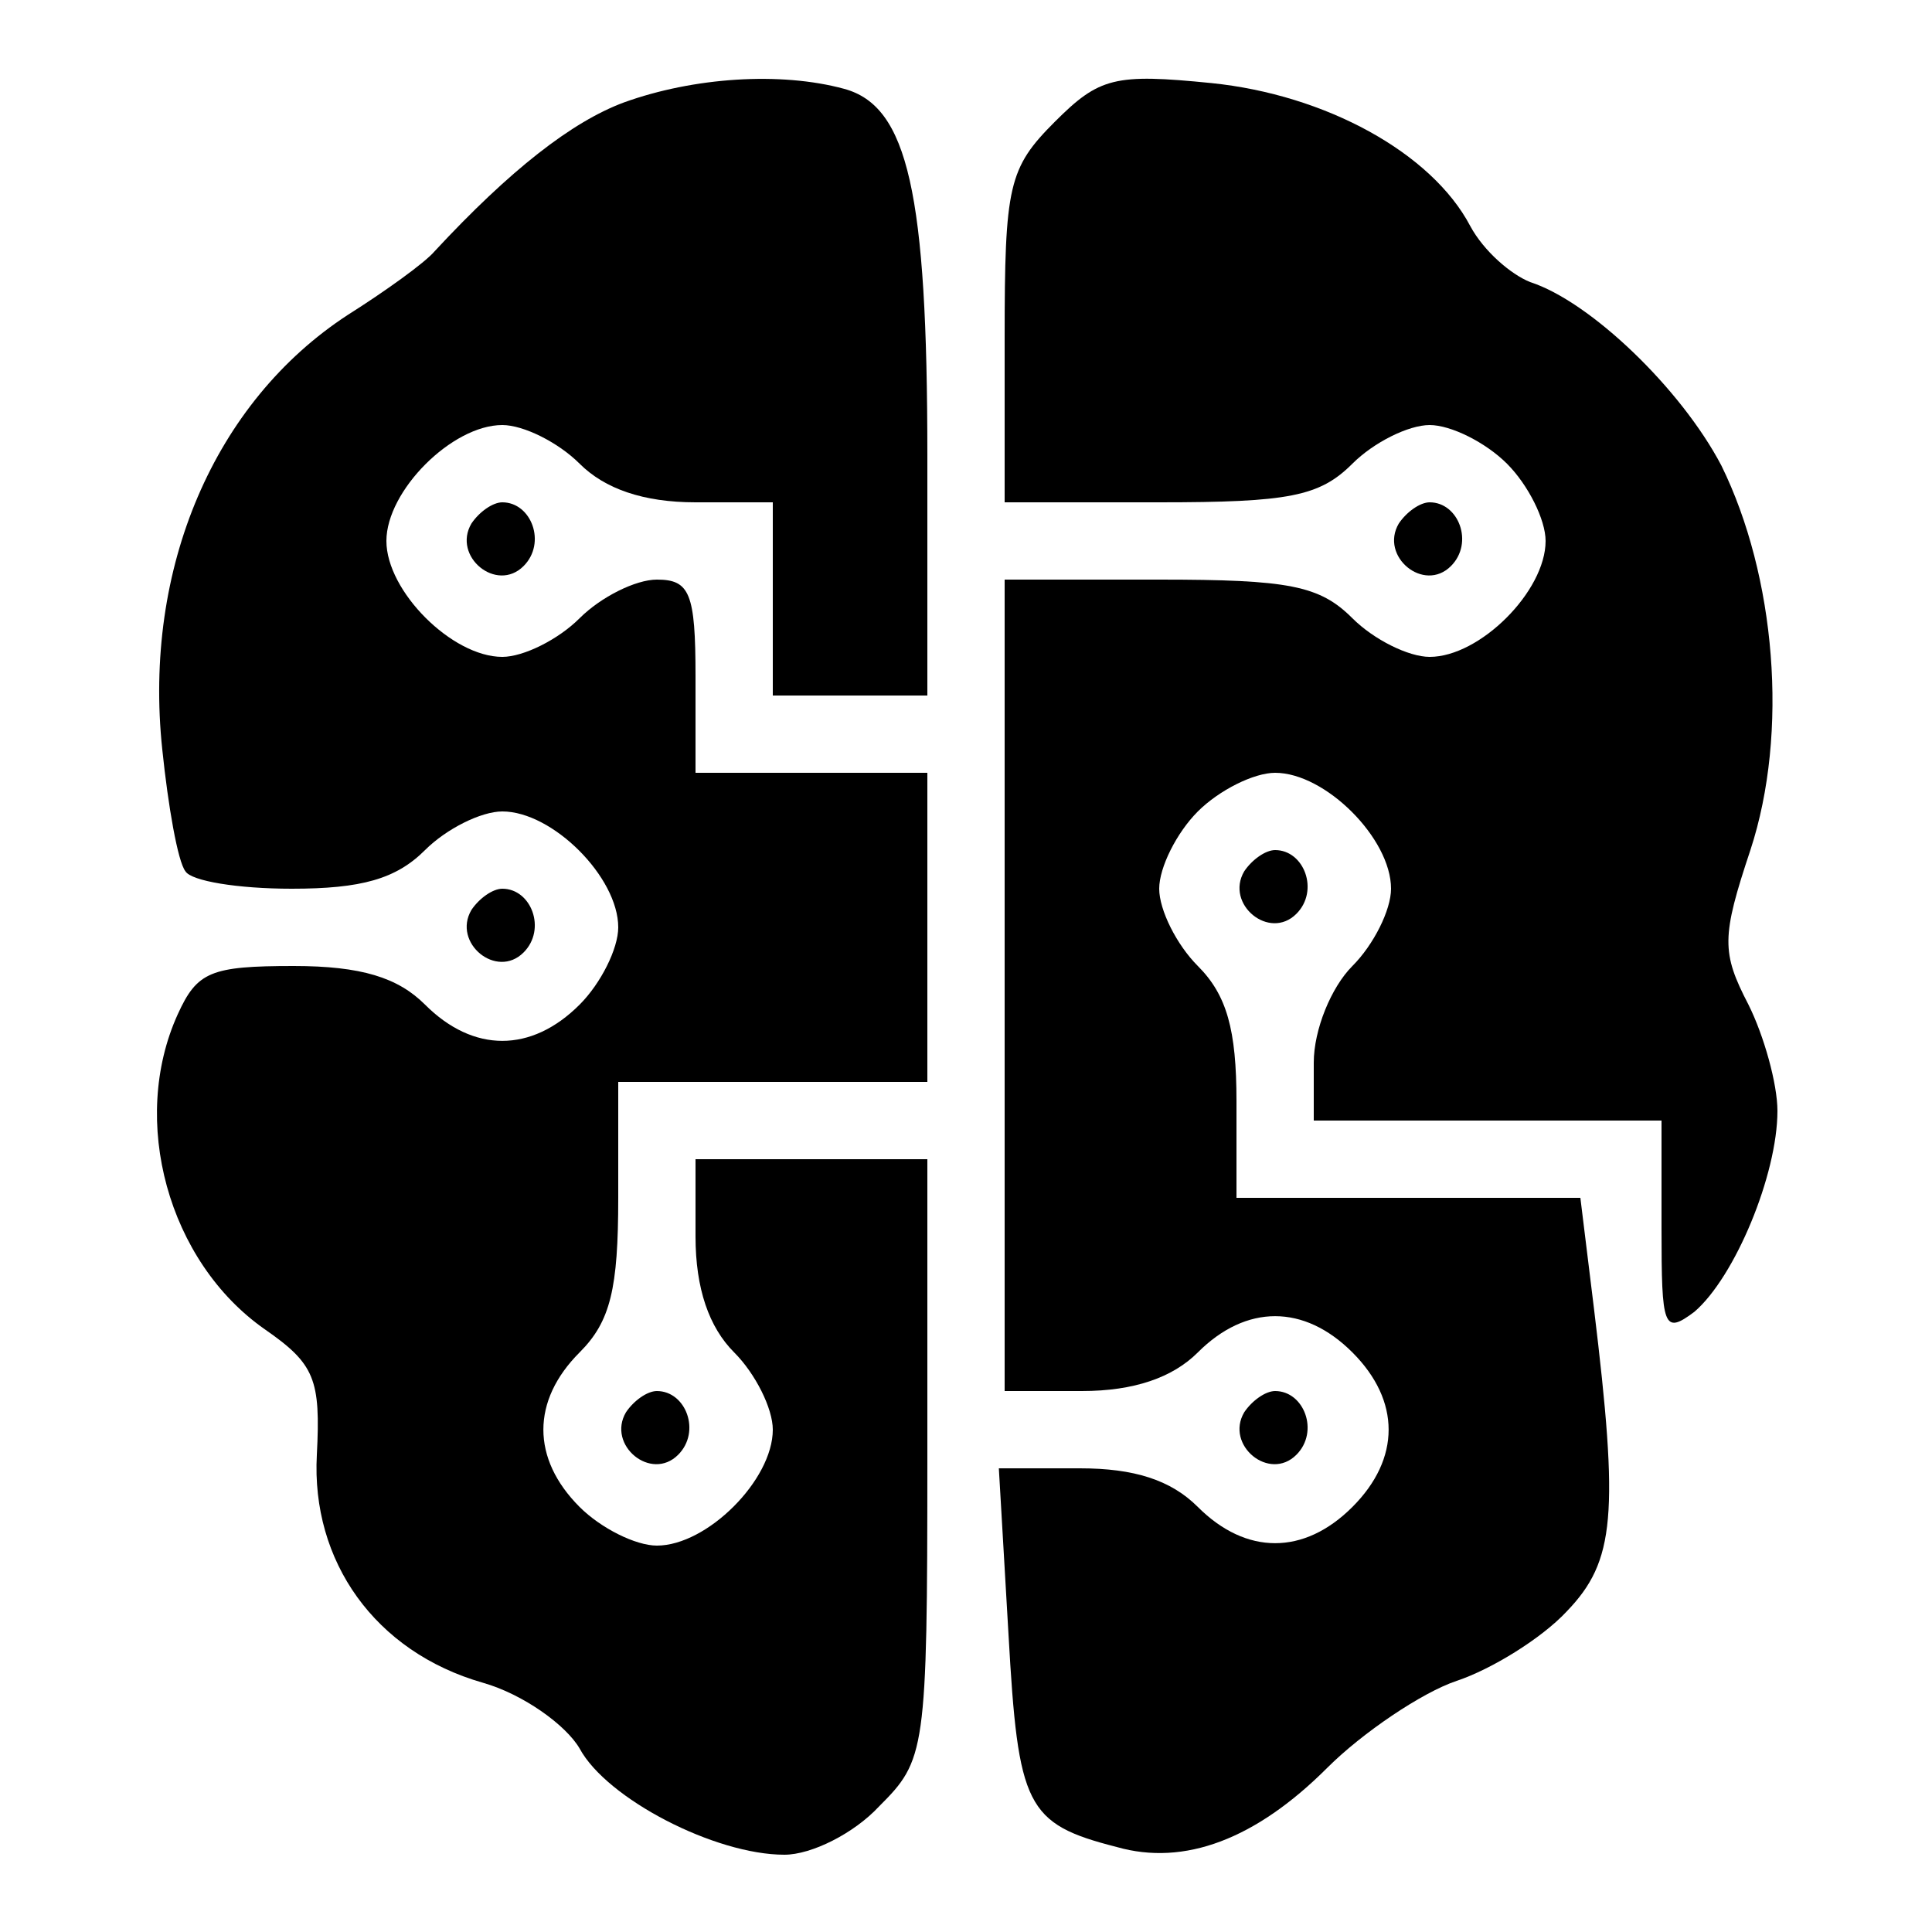<?xml version="1.0" standalone="no"?>
<!DOCTYPE svg PUBLIC "-//W3C//DTD SVG 20010904//EN"
 "http://www.w3.org/TR/2001/REC-SVG-20010904/DTD/svg10.dtd">
<svg version="1.0" xmlns="http://www.w3.org/2000/svg"
 width="100pt" height="100pt" viewBox="0 0 100 100"
 preserveAspectRatio="xMidYMid meet">
<g transform="translate(0,100) scale(0.1,-0.1)"
fill="#000000" stroke="none">
<path d="M323 947 c-27 -10 -59 -35 -98 -77 -5 -6 -26 -21 -45 -33 -69 -45
-106 -131 -96 -225 3 -29 8 -58 12 -63 3 -5 27 -9 55 -9 36 0 54 5 69 20 11
11 29 20 40 20 26 0 60 -34 60 -60 0 -11 -9 -29 -20 -40 -25 -25 -55 -25 -80
0 -14 14 -33 20 -68 20 -43 0 -50 -3 -60 -25 -25 -55 -5 -128 45 -163 26 -18
29 -26 27 -65 -3 -55 30 -102 86 -118 21 -6 43 -22 50 -34 14 -26 70 -55 106
-55 14 0 36 11 49 25 24 24 25 28 25 180 l0 155 -60 0 -60 0 0 -40 c0 -27 7
-47 20 -60 11 -11 20 -29 20 -40 0 -26 -34 -60 -60 -60 -11 0 -29 9 -40 20
-25 25 -25 55 0 80 16 16 20 33 20 80 l0 60 80 0 80 0 0 80 0 80 -60 0 -60 0
0 50 c0 43 -3 50 -20 50 -11 0 -29 -9 -40 -20 -11 -11 -29 -20 -40 -20 -26 0
-60 34 -60 60 0 26 34 60 60 60 11 0 29 -9 40 -20 13 -13 33 -20 60 -20 l40 0
0 -50 0 -50 40 0 40 0 0 124 c0 136 -10 181 -43 190 -33 9 -78 6 -114 -7z"/>
<path d="M546 937 c-24 -24 -26 -33 -26 -112 l0 -85 80 0 c67 0 83 3 100 20
11 11 29 20 40 20 11 0 29 -9 40 -20 11 -11 20 -29 20 -40 0 -26 -34 -60 -60
-60 -11 0 -29 9 -40 20 -17 17 -33 20 -100 20 l-80 0 0 -210 0 -210 40 0 c27
0 47 7 60 20 25 25 55 25 80 0 25 -25 25 -55 0 -80 -25 -25 -55 -25 -80 0 -14
14 -33 20 -61 20 l-42 0 5 -86 c5 -89 9 -98 56 -110 35 -10 72 4 109 41 18 18
49 39 67 45 18 6 44 22 57 36 25 26 27 50 14 157 l-7 57 -89 0 -89 0 0 50 c0
37 -5 55 -20 70 -11 11 -20 29 -20 40 0 11 9 29 20 40 11 11 29 20 40 20 26 0
60 -34 60 -60 0 -11 -9 -29 -20 -40 -11 -11 -20 -33 -20 -50 l0 -30 90 0 90 0
0 -56 c0 -51 1 -55 17 -43 21 18 43 71 43 104 0 14 -7 39 -15 55 -14 27 -14
35 1 80 20 61 13 142 -15 199 -21 40 -68 85 -99 95 -10 4 -24 16 -31 29 -20
38 -75 68 -134 74 -50 5 -58 3 -81 -20z"/>
<path d="M244 729 c-10 -17 13 -36 27 -22 12 12 4 33 -11 33 -5 0 -12 -5 -16
-11z"/>
<path d="M724 729 c-10 -17 13 -36 27 -22 12 12 4 33 -11 33 -5 0 -12 -5 -16
-11z"/>
<path d="M644 549 c-10 -17 13 -36 27 -22 12 12 4 33 -11 33 -5 0 -12 -5 -16
-11z"/>
<path d="M244 529 c-10 -17 13 -36 27 -22 12 12 4 33 -11 33 -5 0 -12 -5 -16
-11z"/>
<path d="M324 269 c-10 -17 13 -36 27 -22 12 12 4 33 -11 33 -5 0 -12 -5 -16
-11z"/>
<path d="M644 269 c-10 -17 13 -36 27 -22 12 12 4 33 -11 33 -5 0 -12 -5 -16
-11z"/>
</g>
</svg>
